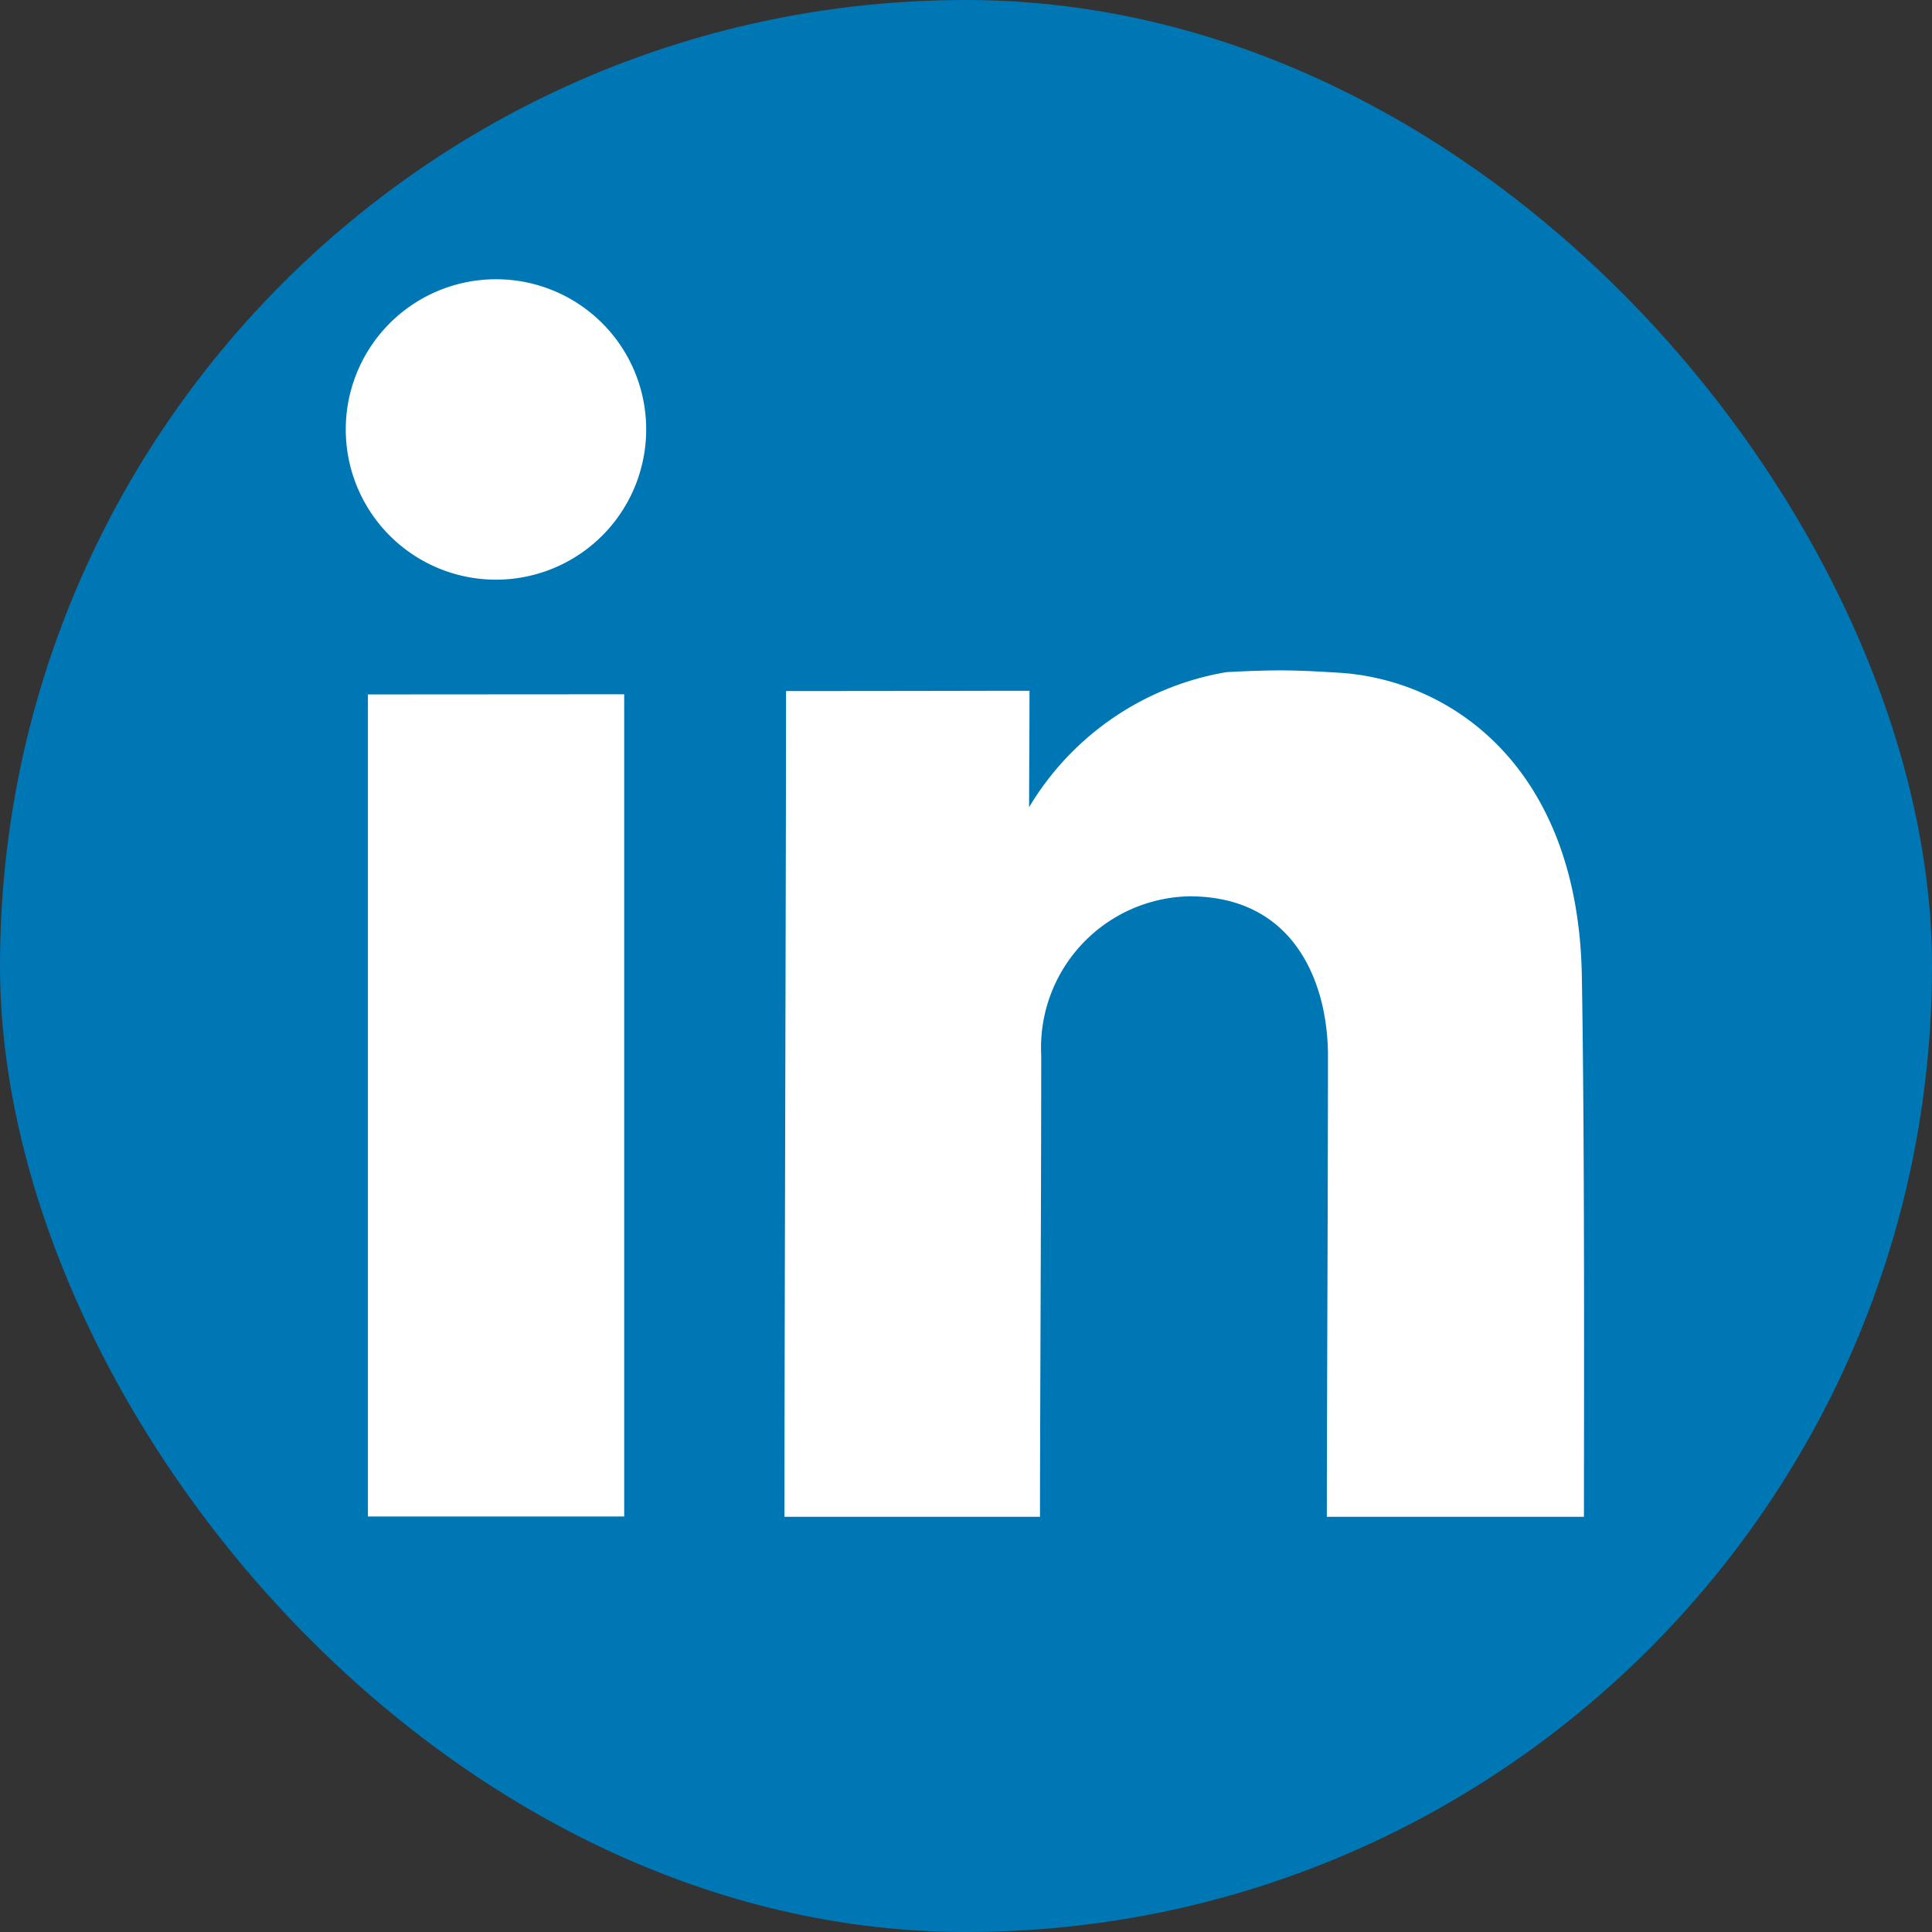 <svg id="linkedin_logo" xmlns="http://www.w3.org/2000/svg" width="34.626" height="34.626" viewBox="0 0 34.626 34.626">
  <rect x="0" y="0" width="34.626" height="34.626" fill="#333333" stroke="none"/>
  <rect id="rect2990-1" width="34.626" height="34.626" rx="17.313" transform="translate(0 0)" fill="#0077b5"/>
  <path id="rect2989-1-7" d="M92.687,642.362a2.692,2.692,0,1,0,2.687,2.692,2.689,2.689,0,0,0-2.687-2.692Zm14.073,7.01v0c-.3,0-.6.011-.983.031a5.112,5.112,0,0,0-3.54,2.421c0-.635.007-1.217.007-2.087-.865,0-2,.005-4.363.005,0,2.655-.029,12.058-.029,14.8h4.58c0-1.625.022-5.708.022-8.272a2.714,2.714,0,0,1,2.656-2.849c1.939,0,2.483,1.634,2.483,2.849,0,2.67-.02,6.445-.02,8.272h4.608c0-1.786.016-6.639-.038-9.7-.066-3.717-2.324-5.3-4.35-5.428-.417-.026-.727-.041-1.031-.042Zm-16.373.431v14.733H94.98V649.8Z" transform="translate(-83.793 -637.357)" fill="#fff"/>
</svg>
